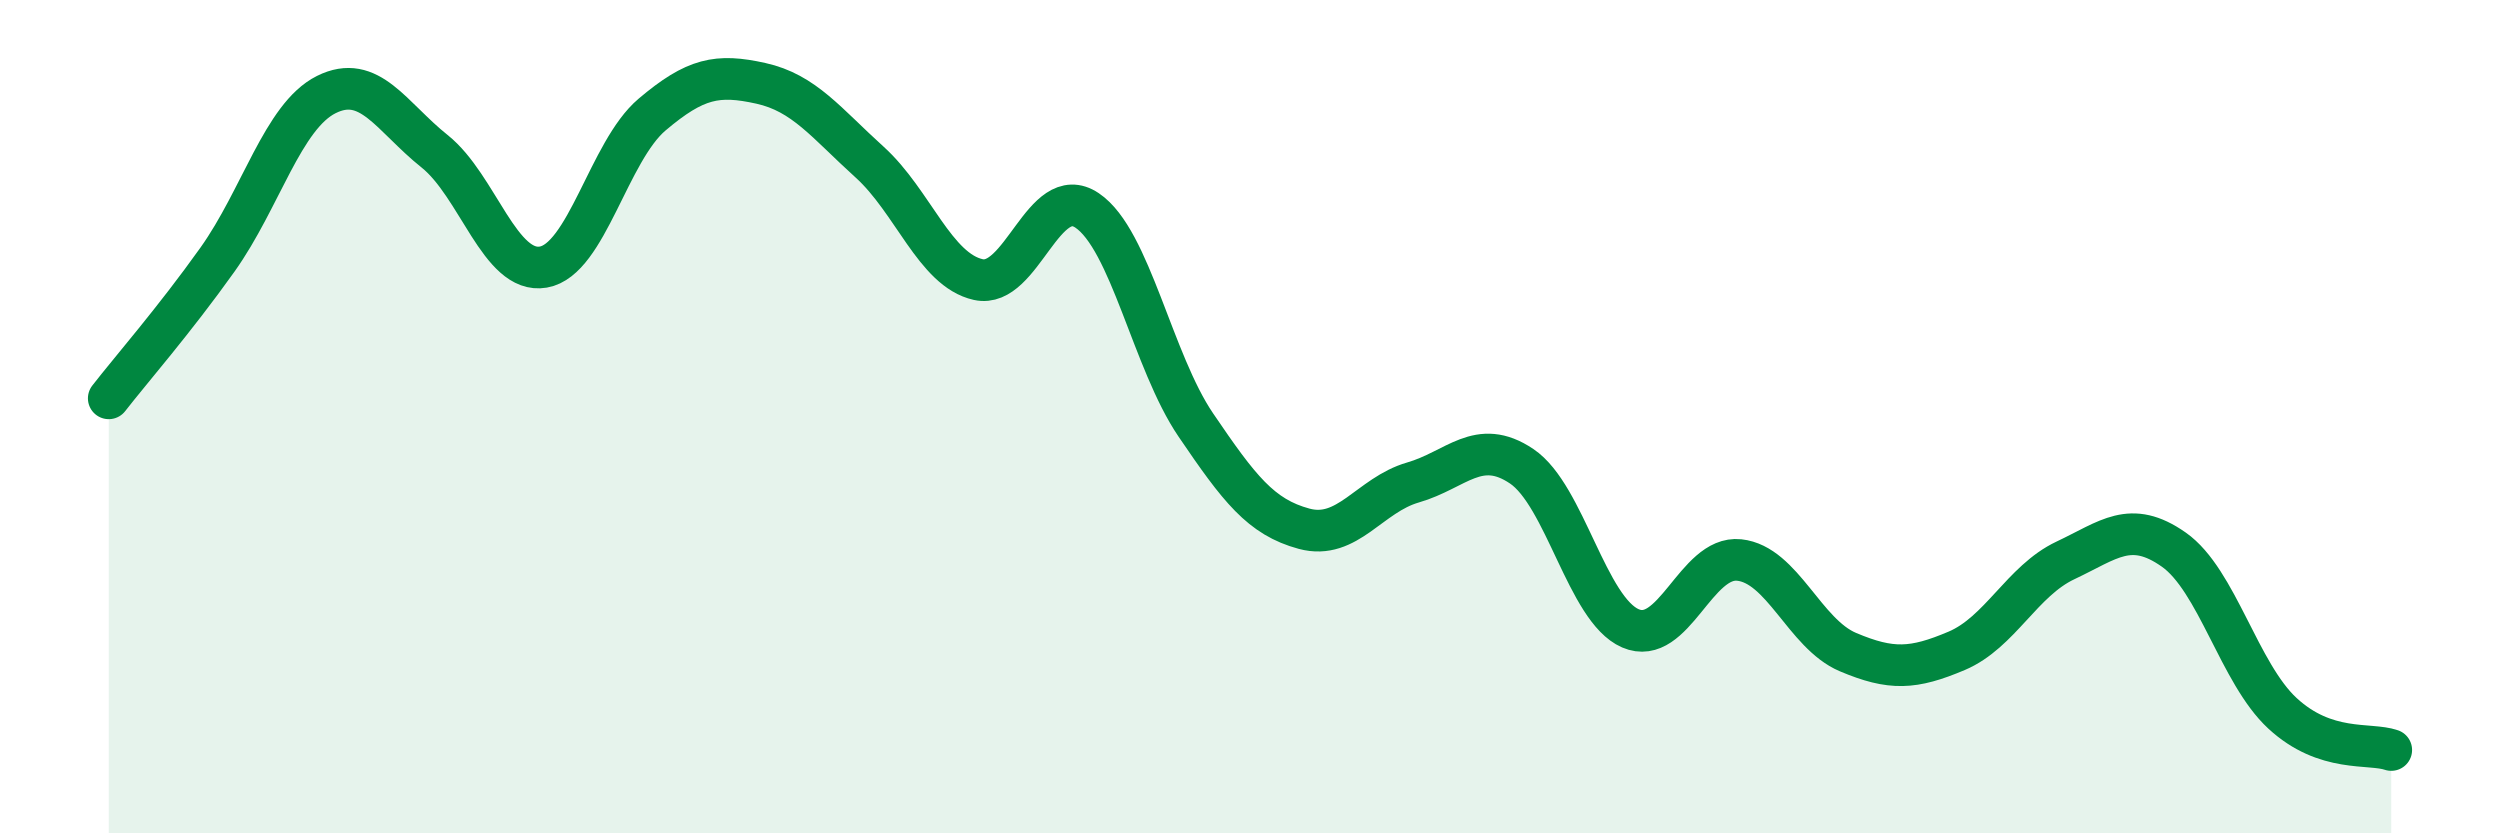 
    <svg width="60" height="20" viewBox="0 0 60 20" xmlns="http://www.w3.org/2000/svg">
      <path
        d="M 2.61,9.56 C 3.13,8.89 4.18,7.69 5.22,6.23 C 6.26,4.77 6.79,2.79 7.83,2.27 C 8.87,1.75 9.39,2.8 10.43,3.63 C 11.47,4.46 12,6.59 13.04,6.41 C 14.08,6.23 14.61,3.63 15.65,2.75 C 16.69,1.87 17.22,1.77 18.26,2 C 19.3,2.23 19.83,2.95 20.87,3.89 C 21.91,4.83 22.44,6.48 23.48,6.71 C 24.52,6.94 25.05,4.35 26.09,5.05 C 27.13,5.75 27.66,8.67 28.7,10.2 C 29.74,11.73 30.26,12.41 31.3,12.69 C 32.34,12.97 32.87,11.88 33.91,11.58 C 34.95,11.28 35.48,10.49 36.52,11.19 C 37.56,11.89 38.09,14.63 39.13,15.08 C 40.17,15.53 40.7,13.33 41.74,13.44 C 42.78,13.55 43.31,15.21 44.35,15.65 C 45.39,16.09 45.92,16.06 46.96,15.62 C 48,15.18 48.53,13.94 49.57,13.45 C 50.61,12.96 51.13,12.46 52.17,13.19 C 53.21,13.92 53.74,16.16 54.78,17.12 C 55.82,18.08 56.87,17.82 57.39,18L57.39 20L2.61 20Z"
        fill="#008740"
        opacity="0.1"
        stroke-linecap="round"
        stroke-linejoin="round"
      />
      <path
        d="M 2.61,9.56 C 3.13,8.89 4.18,7.69 5.22,6.23 C 6.26,4.77 6.79,2.79 7.83,2.27 C 8.87,1.75 9.39,2.8 10.43,3.63 C 11.47,4.46 12,6.59 13.04,6.41 C 14.08,6.23 14.61,3.63 15.65,2.75 C 16.69,1.87 17.22,1.77 18.26,2 C 19.3,2.23 19.83,2.95 20.87,3.89 C 21.91,4.83 22.44,6.48 23.48,6.71 C 24.52,6.94 25.05,4.35 26.09,5.05 C 27.13,5.75 27.66,8.67 28.7,10.2 C 29.74,11.73 30.26,12.41 31.3,12.69 C 32.34,12.97 32.87,11.88 33.91,11.58 C 34.95,11.28 35.48,10.49 36.52,11.19 C 37.56,11.89 38.09,14.63 39.13,15.08 C 40.17,15.53 40.7,13.33 41.74,13.44 C 42.78,13.55 43.31,15.21 44.35,15.65 C 45.39,16.09 45.92,16.06 46.96,15.62 C 48,15.18 48.53,13.94 49.57,13.45 C 50.61,12.96 51.13,12.46 52.17,13.19 C 53.21,13.92 53.74,16.16 54.78,17.12 C 55.82,18.08 56.87,17.82 57.39,18"
        stroke="#008740"
        stroke-width="1"
        fill="none"
        stroke-linecap="round"
        stroke-linejoin="round"
      />
    </svg>
  